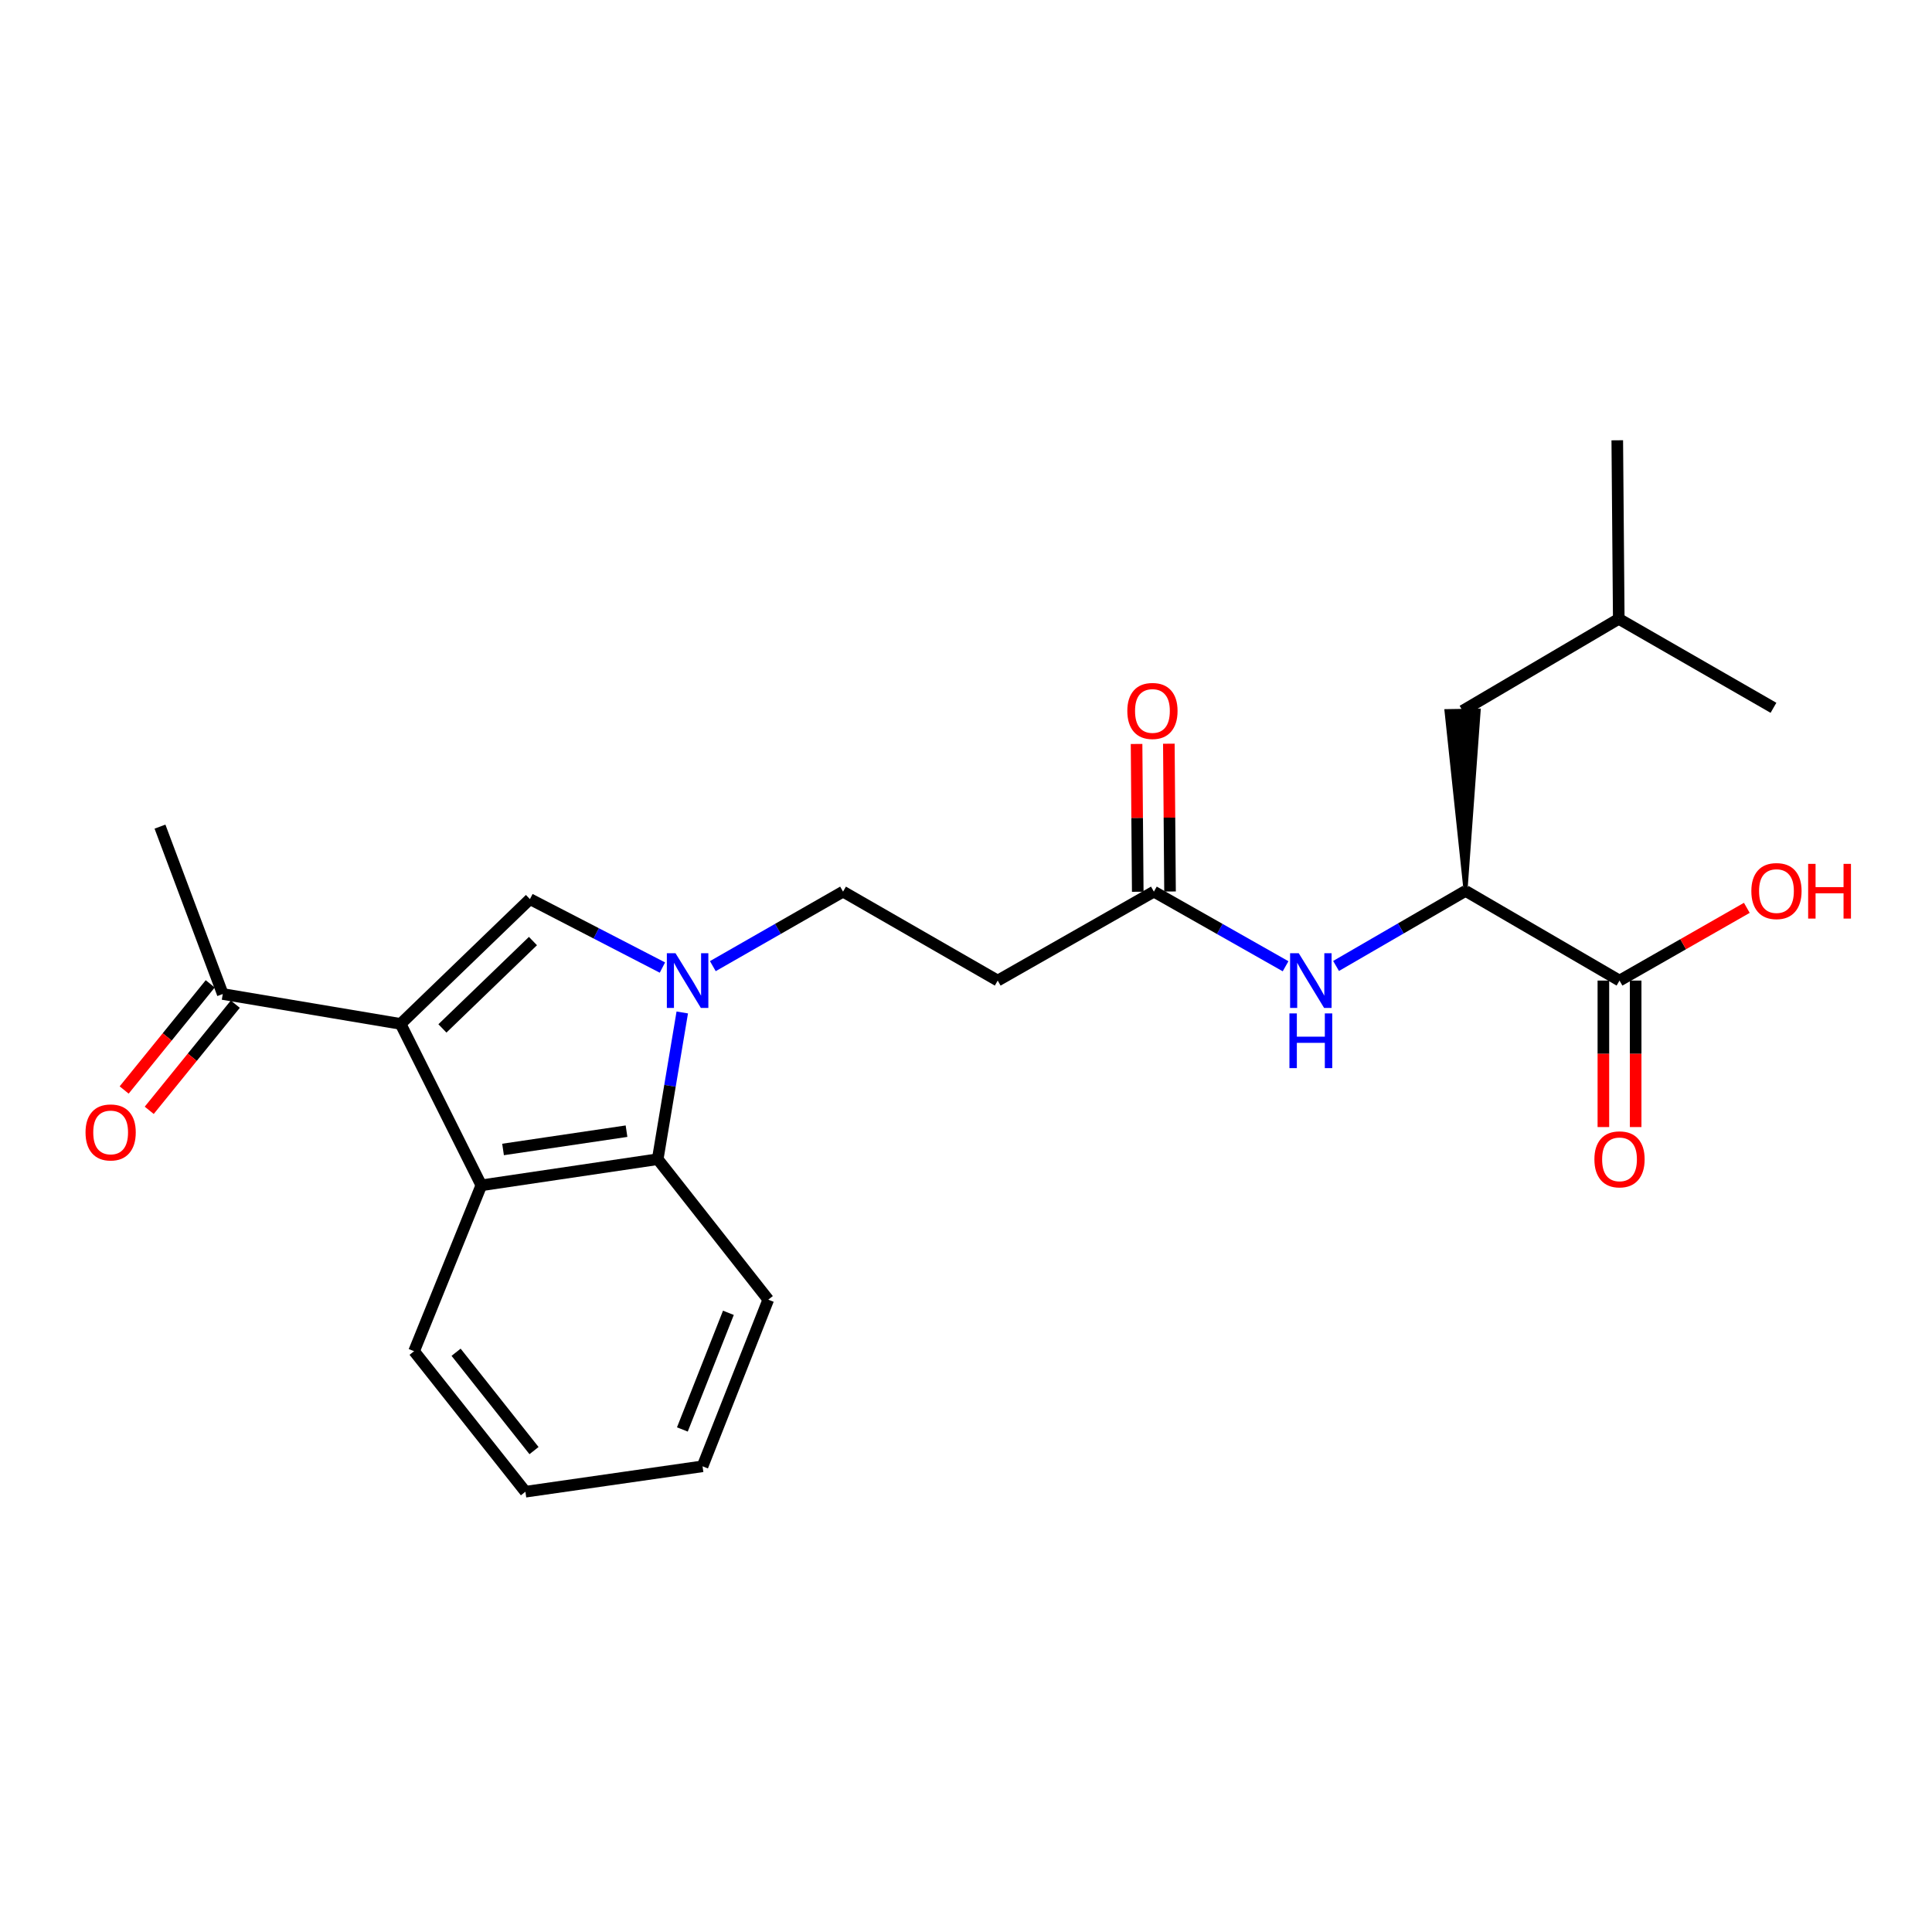 <?xml version='1.0' encoding='iso-8859-1'?>
<svg version='1.1' baseProfile='full'
              xmlns='http://www.w3.org/2000/svg'
                      xmlns:rdkit='http://www.rdkit.org/xml'
                      xmlns:xlink='http://www.w3.org/1999/xlink'
                  xml:space='preserve'
width='1000px' height='1000px' viewBox='0 0 1000 1000'>
<!-- END OF HEADER -->
<rect style='opacity:1.0;fill:#FFFFFF;stroke:none' width='1000' height='1000' x='0' y='0'> </rect>
<path class='bond-1' d='M 207.352,529.972 L 274.294,465.378' style='fill:none;fill-rule:evenodd;stroke:#000000;stroke-width:6px;stroke-linecap:butt;stroke-linejoin:miter;stroke-opacity:1' />
<path class='bond-1' d='M 228.995,532.306 L 275.854,487.09' style='fill:none;fill-rule:evenodd;stroke:#000000;stroke-width:6px;stroke-linecap:butt;stroke-linejoin:miter;stroke-opacity:1' />
<path class='bond-2' d='M 207.352,529.972 L 249.13,613.519' style='fill:none;fill-rule:evenodd;stroke:#000000;stroke-width:6px;stroke-linecap:butt;stroke-linejoin:miter;stroke-opacity:1' />
<path class='bond-8' d='M 207.352,529.972 L 115.302,514.498' style='fill:none;fill-rule:evenodd;stroke:#000000;stroke-width:6px;stroke-linecap:butt;stroke-linejoin:miter;stroke-opacity:1' />
<path class='bond-0' d='M 342.865,500.81 L 308.579,483.094' style='fill:none;fill-rule:evenodd;stroke:#0000FF;stroke-width:6px;stroke-linecap:butt;stroke-linejoin:miter;stroke-opacity:1' />
<path class='bond-0' d='M 308.579,483.094 L 274.294,465.378' style='fill:none;fill-rule:evenodd;stroke:#000000;stroke-width:6px;stroke-linecap:butt;stroke-linejoin:miter;stroke-opacity:1' />
<path class='bond-10' d='M 368.959,500.075 L 402.658,480.791' style='fill:none;fill-rule:evenodd;stroke:#0000FF;stroke-width:6px;stroke-linecap:butt;stroke-linejoin:miter;stroke-opacity:1' />
<path class='bond-10' d='M 402.658,480.791 L 436.358,461.508' style='fill:none;fill-rule:evenodd;stroke:#000000;stroke-width:6px;stroke-linecap:butt;stroke-linejoin:miter;stroke-opacity:1' />
<path class='bond-24' d='M 353.139,524.05 L 346.784,562.022' style='fill:none;fill-rule:evenodd;stroke:#0000FF;stroke-width:6px;stroke-linecap:butt;stroke-linejoin:miter;stroke-opacity:1' />
<path class='bond-24' d='M 346.784,562.022 L 340.428,599.995' style='fill:none;fill-rule:evenodd;stroke:#000000;stroke-width:6px;stroke-linecap:butt;stroke-linejoin:miter;stroke-opacity:1' />
<path class='bond-3' d='M 249.13,613.519 L 340.428,599.995' style='fill:none;fill-rule:evenodd;stroke:#000000;stroke-width:6px;stroke-linecap:butt;stroke-linejoin:miter;stroke-opacity:1' />
<path class='bond-3' d='M 260.377,594.963 L 324.285,585.496' style='fill:none;fill-rule:evenodd;stroke:#000000;stroke-width:6px;stroke-linecap:butt;stroke-linejoin:miter;stroke-opacity:1' />
<path class='bond-16' d='M 249.13,613.519 L 214.332,699.387' style='fill:none;fill-rule:evenodd;stroke:#000000;stroke-width:6px;stroke-linecap:butt;stroke-linejoin:miter;stroke-opacity:1' />
<path class='bond-17' d='M 340.428,599.995 L 397.661,672.701' style='fill:none;fill-rule:evenodd;stroke:#000000;stroke-width:6px;stroke-linecap:butt;stroke-linejoin:miter;stroke-opacity:1' />
<path class='bond-4' d='M 758.555,461.136 L 725.048,480.558' style='fill:none;fill-rule:evenodd;stroke:#000000;stroke-width:6px;stroke-linecap:butt;stroke-linejoin:miter;stroke-opacity:1' />
<path class='bond-4' d='M 725.048,480.558 L 691.542,499.98' style='fill:none;fill-rule:evenodd;stroke:#0000FF;stroke-width:6px;stroke-linecap:butt;stroke-linejoin:miter;stroke-opacity:1' />
<path class='bond-5' d='M 758.555,461.136 L 838.259,507.546' style='fill:none;fill-rule:evenodd;stroke:#000000;stroke-width:6px;stroke-linecap:butt;stroke-linejoin:miter;stroke-opacity:1' />
<path class='bond-12' d='M 758.555,461.136 L 765.385,367.771 L 748.68,368.044 Z' style='fill:#000000;fill-rule:evenodd;fill-opacity:1;stroke:#000000;stroke-width:2px;stroke-linecap:butt;stroke-linejoin:miter;stroke-opacity:1;' />
<path class='bond-11' d='M 829.906,507.546 L 829.906,545.455' style='fill:none;fill-rule:evenodd;stroke:#000000;stroke-width:6px;stroke-linecap:butt;stroke-linejoin:miter;stroke-opacity:1' />
<path class='bond-11' d='M 829.906,545.455 L 829.906,583.364' style='fill:none;fill-rule:evenodd;stroke:#FF0000;stroke-width:6px;stroke-linecap:butt;stroke-linejoin:miter;stroke-opacity:1' />
<path class='bond-11' d='M 846.613,507.546 L 846.613,545.455' style='fill:none;fill-rule:evenodd;stroke:#000000;stroke-width:6px;stroke-linecap:butt;stroke-linejoin:miter;stroke-opacity:1' />
<path class='bond-11' d='M 846.613,545.455 L 846.613,583.364' style='fill:none;fill-rule:evenodd;stroke:#FF0000;stroke-width:6px;stroke-linecap:butt;stroke-linejoin:miter;stroke-opacity:1' />
<path class='bond-15' d='M 838.259,507.546 L 871.208,488.723' style='fill:none;fill-rule:evenodd;stroke:#000000;stroke-width:6px;stroke-linecap:butt;stroke-linejoin:miter;stroke-opacity:1' />
<path class='bond-15' d='M 871.208,488.723 L 904.157,469.899' style='fill:none;fill-rule:evenodd;stroke:#FF0000;stroke-width:6px;stroke-linecap:butt;stroke-linejoin:miter;stroke-opacity:1' />
<path class='bond-6' d='M 665.414,500.137 L 631.333,480.822' style='fill:none;fill-rule:evenodd;stroke:#0000FF;stroke-width:6px;stroke-linecap:butt;stroke-linejoin:miter;stroke-opacity:1' />
<path class='bond-6' d='M 631.333,480.822 L 597.252,461.508' style='fill:none;fill-rule:evenodd;stroke:#000000;stroke-width:6px;stroke-linecap:butt;stroke-linejoin:miter;stroke-opacity:1' />
<path class='bond-7' d='M 597.252,461.508 L 516.415,507.546' style='fill:none;fill-rule:evenodd;stroke:#000000;stroke-width:6px;stroke-linecap:butt;stroke-linejoin:miter;stroke-opacity:1' />
<path class='bond-13' d='M 605.606,461.44 L 605.298,423.191' style='fill:none;fill-rule:evenodd;stroke:#000000;stroke-width:6px;stroke-linecap:butt;stroke-linejoin:miter;stroke-opacity:1' />
<path class='bond-13' d='M 605.298,423.191 L 604.991,384.941' style='fill:none;fill-rule:evenodd;stroke:#FF0000;stroke-width:6px;stroke-linecap:butt;stroke-linejoin:miter;stroke-opacity:1' />
<path class='bond-13' d='M 588.898,461.575 L 588.591,423.325' style='fill:none;fill-rule:evenodd;stroke:#000000;stroke-width:6px;stroke-linecap:butt;stroke-linejoin:miter;stroke-opacity:1' />
<path class='bond-13' d='M 588.591,423.325 L 588.284,385.075' style='fill:none;fill-rule:evenodd;stroke:#FF0000;stroke-width:6px;stroke-linecap:butt;stroke-linejoin:miter;stroke-opacity:1' />
<path class='bond-14' d='M 108.814,509.237 L 86.538,536.707' style='fill:none;fill-rule:evenodd;stroke:#000000;stroke-width:6px;stroke-linecap:butt;stroke-linejoin:miter;stroke-opacity:1' />
<path class='bond-14' d='M 86.538,536.707 L 64.262,564.178' style='fill:none;fill-rule:evenodd;stroke:#FF0000;stroke-width:6px;stroke-linecap:butt;stroke-linejoin:miter;stroke-opacity:1' />
<path class='bond-14' d='M 121.791,519.76 L 99.515,547.231' style='fill:none;fill-rule:evenodd;stroke:#000000;stroke-width:6px;stroke-linecap:butt;stroke-linejoin:miter;stroke-opacity:1' />
<path class='bond-14' d='M 99.515,547.231 L 77.24,574.701' style='fill:none;fill-rule:evenodd;stroke:#FF0000;stroke-width:6px;stroke-linecap:butt;stroke-linejoin:miter;stroke-opacity:1' />
<path class='bond-19' d='M 115.302,514.498 L 82.806,427.86' style='fill:none;fill-rule:evenodd;stroke:#000000;stroke-width:6px;stroke-linecap:butt;stroke-linejoin:miter;stroke-opacity:1' />
<path class='bond-9' d='M 516.415,507.546 L 436.358,461.508' style='fill:none;fill-rule:evenodd;stroke:#000000;stroke-width:6px;stroke-linecap:butt;stroke-linejoin:miter;stroke-opacity:1' />
<path class='bond-18' d='M 757.032,367.908 L 837.869,320.319' style='fill:none;fill-rule:evenodd;stroke:#000000;stroke-width:6px;stroke-linecap:butt;stroke-linejoin:miter;stroke-opacity:1' />
<path class='bond-22' d='M 214.332,699.387 L 271.955,772.111' style='fill:none;fill-rule:evenodd;stroke:#000000;stroke-width:6px;stroke-linecap:butt;stroke-linejoin:miter;stroke-opacity:1' />
<path class='bond-22' d='M 236.071,699.92 L 276.407,750.827' style='fill:none;fill-rule:evenodd;stroke:#000000;stroke-width:6px;stroke-linecap:butt;stroke-linejoin:miter;stroke-opacity:1' />
<path class='bond-25' d='M 397.661,672.701 L 363.633,758.959' style='fill:none;fill-rule:evenodd;stroke:#000000;stroke-width:6px;stroke-linecap:butt;stroke-linejoin:miter;stroke-opacity:1' />
<path class='bond-25' d='M 377.015,679.509 L 353.195,739.889' style='fill:none;fill-rule:evenodd;stroke:#000000;stroke-width:6px;stroke-linecap:butt;stroke-linejoin:miter;stroke-opacity:1' />
<path class='bond-20' d='M 837.869,320.319 L 917.945,366.358' style='fill:none;fill-rule:evenodd;stroke:#000000;stroke-width:6px;stroke-linecap:butt;stroke-linejoin:miter;stroke-opacity:1' />
<path class='bond-21' d='M 837.869,320.319 L 837.099,227.889' style='fill:none;fill-rule:evenodd;stroke:#000000;stroke-width:6px;stroke-linecap:butt;stroke-linejoin:miter;stroke-opacity:1' />
<path class='bond-23' d='M 271.955,772.111 L 363.633,758.959' style='fill:none;fill-rule:evenodd;stroke:#000000;stroke-width:6px;stroke-linecap:butt;stroke-linejoin:miter;stroke-opacity:1' />
<path  class='atom-1' d='M 349.641 493.386
L 358.921 508.386
Q 359.841 509.866, 361.321 512.546
Q 362.801 515.226, 362.881 515.386
L 362.881 493.386
L 366.641 493.386
L 366.641 521.706
L 362.761 521.706
L 352.801 505.306
Q 351.641 503.386, 350.401 501.186
Q 349.201 498.986, 348.841 498.306
L 348.841 521.706
L 345.161 521.706
L 345.161 493.386
L 349.641 493.386
' fill='#0000FF'/>
<path  class='atom-7' d='M 672.228 493.386
L 681.508 508.386
Q 682.428 509.866, 683.908 512.546
Q 685.388 515.226, 685.468 515.386
L 685.468 493.386
L 689.228 493.386
L 689.228 521.706
L 685.348 521.706
L 675.388 505.306
Q 674.228 503.386, 672.988 501.186
Q 671.788 498.986, 671.428 498.306
L 671.428 521.706
L 667.748 521.706
L 667.748 493.386
L 672.228 493.386
' fill='#0000FF'/>
<path  class='atom-7' d='M 667.408 524.538
L 671.248 524.538
L 671.248 536.578
L 685.728 536.578
L 685.728 524.538
L 689.568 524.538
L 689.568 552.858
L 685.728 552.858
L 685.728 539.778
L 671.248 539.778
L 671.248 552.858
L 667.408 552.858
L 667.408 524.538
' fill='#0000FF'/>
<path  class='atom-12' d='M 825.259 600.075
Q 825.259 593.275, 828.619 589.475
Q 831.979 585.675, 838.259 585.675
Q 844.539 585.675, 847.899 589.475
Q 851.259 593.275, 851.259 600.075
Q 851.259 606.955, 847.859 610.875
Q 844.459 614.755, 838.259 614.755
Q 832.019 614.755, 828.619 610.875
Q 825.259 606.995, 825.259 600.075
M 838.259 611.555
Q 842.579 611.555, 844.899 608.675
Q 847.259 605.755, 847.259 600.075
Q 847.259 594.515, 844.899 591.715
Q 842.579 588.875, 838.259 588.875
Q 833.939 588.875, 831.579 591.675
Q 829.259 594.475, 829.259 600.075
Q 829.259 605.795, 831.579 608.675
Q 833.939 611.555, 838.259 611.555
' fill='#FF0000'/>
<path  class='atom-14' d='M 583.5 367.988
Q 583.5 361.188, 586.86 357.388
Q 590.22 353.588, 596.5 353.588
Q 602.78 353.588, 606.14 357.388
Q 609.5 361.188, 609.5 367.988
Q 609.5 374.868, 606.1 378.788
Q 602.7 382.668, 596.5 382.668
Q 590.26 382.668, 586.86 378.788
Q 583.5 374.908, 583.5 367.988
M 596.5 379.468
Q 600.82 379.468, 603.14 376.588
Q 605.5 373.668, 605.5 367.988
Q 605.5 362.428, 603.14 359.628
Q 600.82 356.788, 596.5 356.788
Q 592.18 356.788, 589.82 359.588
Q 587.5 362.388, 587.5 367.988
Q 587.5 373.708, 589.82 376.588
Q 592.18 379.468, 596.5 379.468
' fill='#FF0000'/>
<path  class='atom-15' d='M 44.271 586.143
Q 44.271 579.343, 47.631 575.543
Q 50.991 571.743, 57.271 571.743
Q 63.551 571.743, 66.911 575.543
Q 70.271 579.343, 70.271 586.143
Q 70.271 593.023, 66.871 596.943
Q 63.471 600.823, 57.271 600.823
Q 51.031 600.823, 47.631 596.943
Q 44.271 593.063, 44.271 586.143
M 57.271 597.623
Q 61.591 597.623, 63.911 594.743
Q 66.271 591.823, 66.271 586.143
Q 66.271 580.583, 63.911 577.783
Q 61.591 574.943, 57.271 574.943
Q 52.951 574.943, 50.591 577.743
Q 48.271 580.543, 48.271 586.143
Q 48.271 591.863, 50.591 594.743
Q 52.951 597.623, 57.271 597.623
' fill='#FF0000'/>
<path  class='atom-16' d='M 906.495 461.216
Q 906.495 454.416, 909.855 450.616
Q 913.215 446.816, 919.495 446.816
Q 925.775 446.816, 929.135 450.616
Q 932.495 454.416, 932.495 461.216
Q 932.495 468.096, 929.095 472.016
Q 925.695 475.896, 919.495 475.896
Q 913.255 475.896, 909.855 472.016
Q 906.495 468.136, 906.495 461.216
M 919.495 472.696
Q 923.815 472.696, 926.135 469.816
Q 928.495 466.896, 928.495 461.216
Q 928.495 455.656, 926.135 452.856
Q 923.815 450.016, 919.495 450.016
Q 915.175 450.016, 912.815 452.816
Q 910.495 455.616, 910.495 461.216
Q 910.495 466.936, 912.815 469.816
Q 915.175 472.696, 919.495 472.696
' fill='#FF0000'/>
<path  class='atom-16' d='M 935.895 447.136
L 939.735 447.136
L 939.735 459.176
L 954.215 459.176
L 954.215 447.136
L 958.055 447.136
L 958.055 475.456
L 954.215 475.456
L 954.215 462.376
L 939.735 462.376
L 939.735 475.456
L 935.895 475.456
L 935.895 447.136
' fill='#FF0000'/>
</svg>
